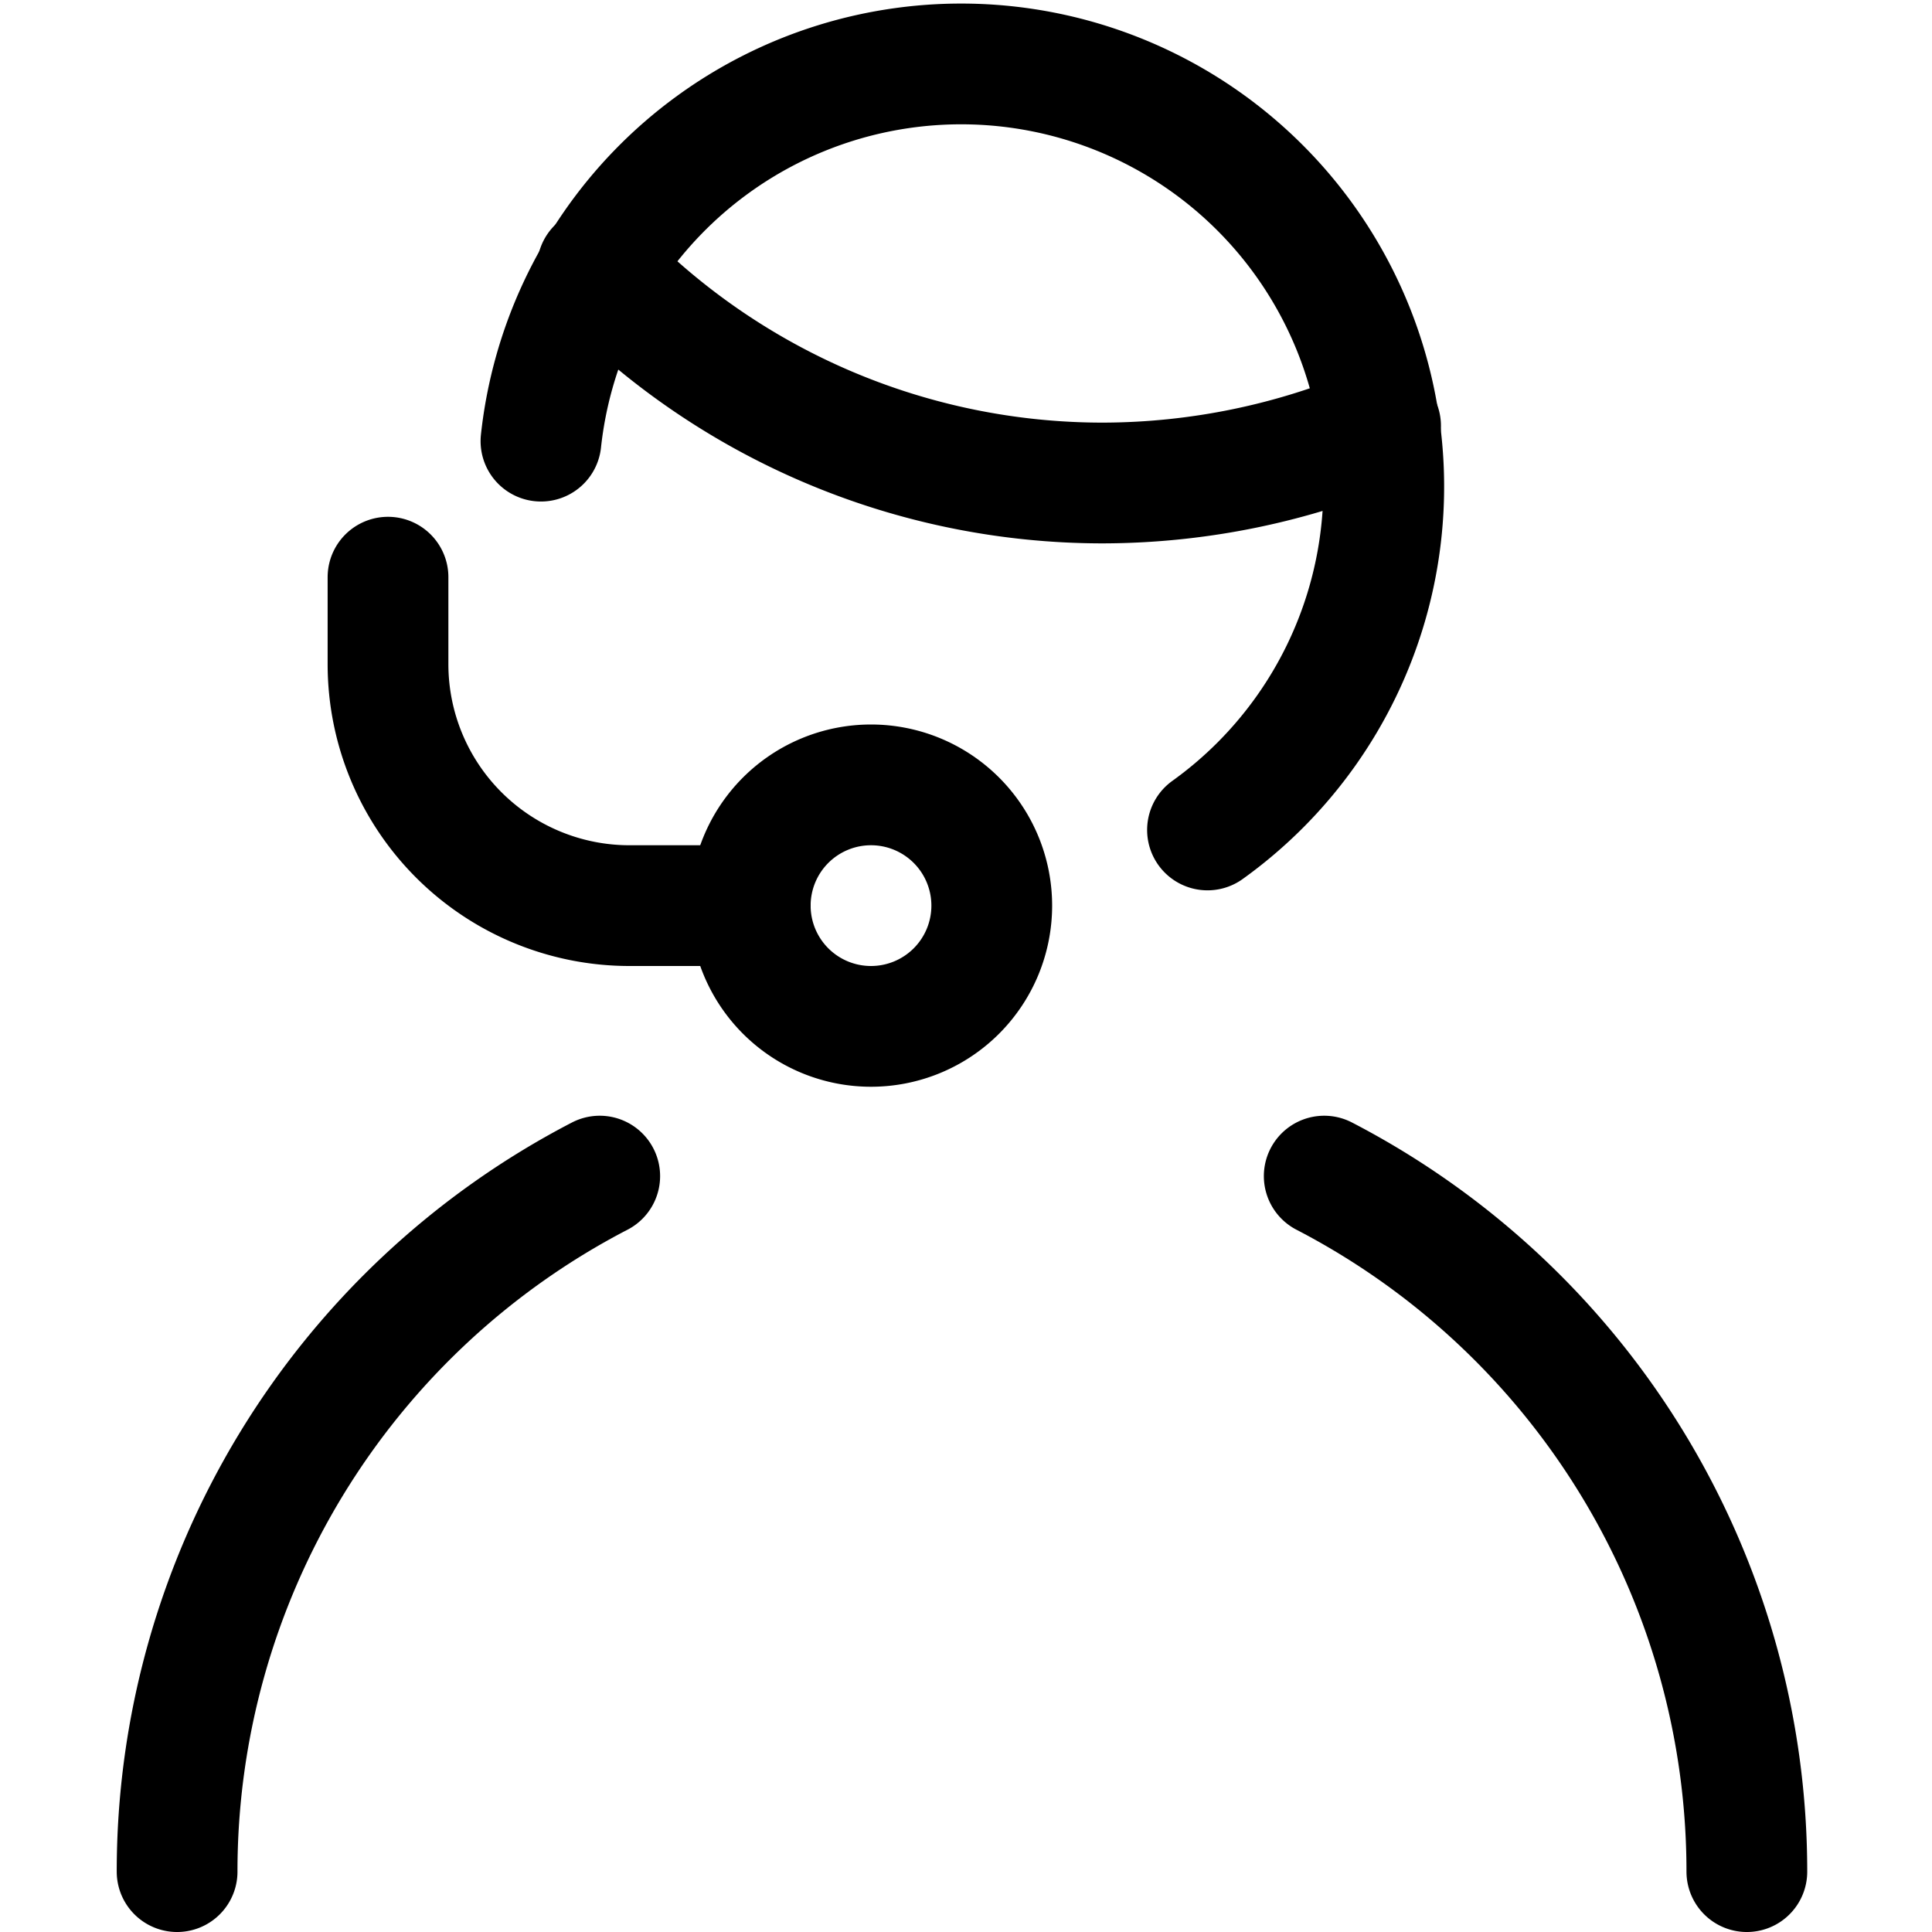 <svg xmlns="http://www.w3.org/2000/svg" viewBox="0 0 24 24" stroke-width="1.5px" height="48" width="48"><g><path d="M6.72,5.48A5.25,5.25,0,1,1,15,10.31" fill="none" stroke="#000000" stroke-linecap="round" stroke-linejoin="round"></path><path d="M7.42,3.33A8.72,8.72,0,0,0,13.7,6a8.83,8.83,0,0,0,3.45-.71" fill="none" stroke="#000000" stroke-linecap="round" stroke-linejoin="round"></path><path d="M10.82,9.75a1.5,1.5,0,1,0,1.5,1.5,1.5,1.5,0,0,0-1.5-1.5Z" fill="none" stroke="#000000" stroke-linecap="round" stroke-linejoin="round"></path><path d="M9.32,11.25H7.82a3,3,0,0,1-3-3V7.17" fill="none" stroke="#000000" stroke-linecap="round" stroke-linejoin="round"></path><path d="M21.7,23.25a9.73,9.73,0,0,0-5.25-8.64" fill="none" stroke="#000000" stroke-linecap="round" stroke-linejoin="round"></path><path d="M7.45,14.61A9.73,9.73,0,0,0,2.2,23.25" fill="none" stroke="#000000" stroke-linecap="round" stroke-linejoin="round"></path></g></svg>